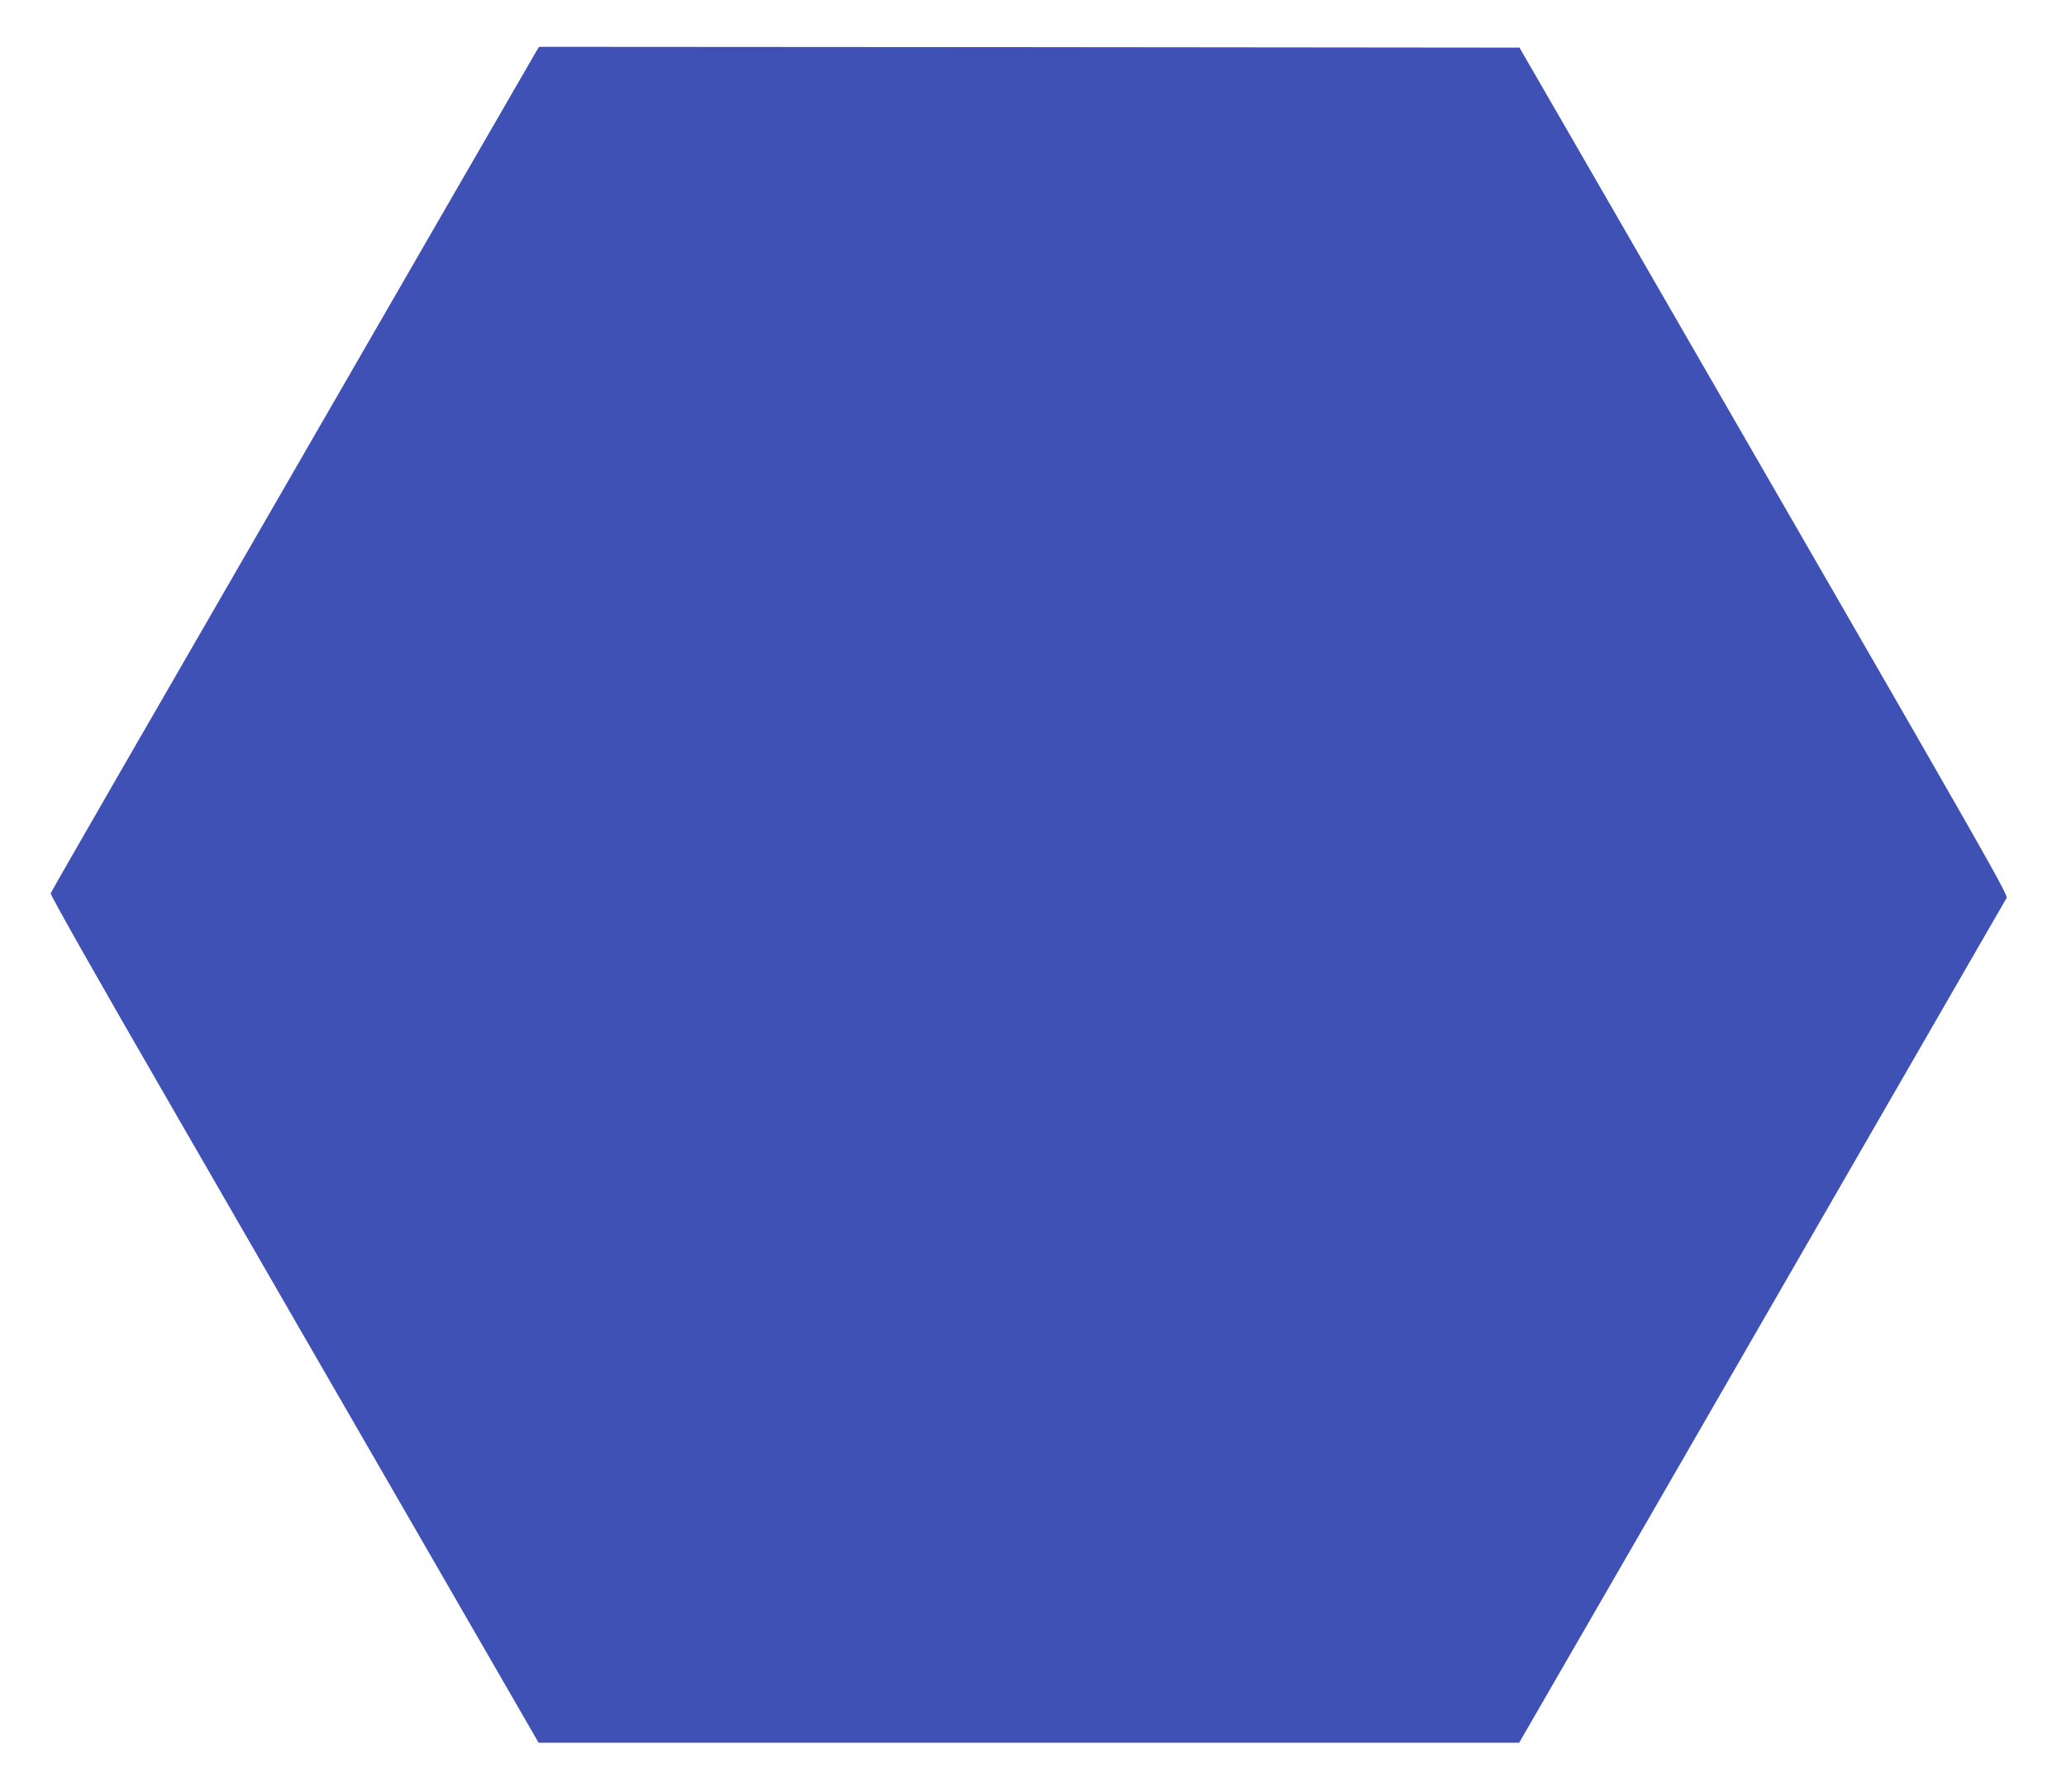 <?xml version="1.0" standalone="no"?>
<!DOCTYPE svg PUBLIC "-//W3C//DTD SVG 20010904//EN"
 "http://www.w3.org/TR/2001/REC-SVG-20010904/DTD/svg10.dtd">
<svg version="1.0" xmlns="http://www.w3.org/2000/svg"
 width="1280pt" height="1110pt" viewBox="0 0 1280 1110"
 preserveAspectRatio="xMidYMid meet">
<g transform="translate(0,1110) scale(0.1,-0.1)"
fill="#3f51b5" stroke="none">
<path d="M3326 10788 c-12 -20 -818 -1415 -2590 -4485 -229 -397 -419 -728
-422 -737 -3 -9 297 -540 750 -1323 415 -719 1096 -1900 1514 -2623 l759
-1315 3038 0 3037 0 780 1350 c619 1073 2166 3754 2236 3876 16 28 115 -146
-2595 4549 l-419 725 -3037 3 -3037 2 -14 -22z"/>
</g>
</svg>
